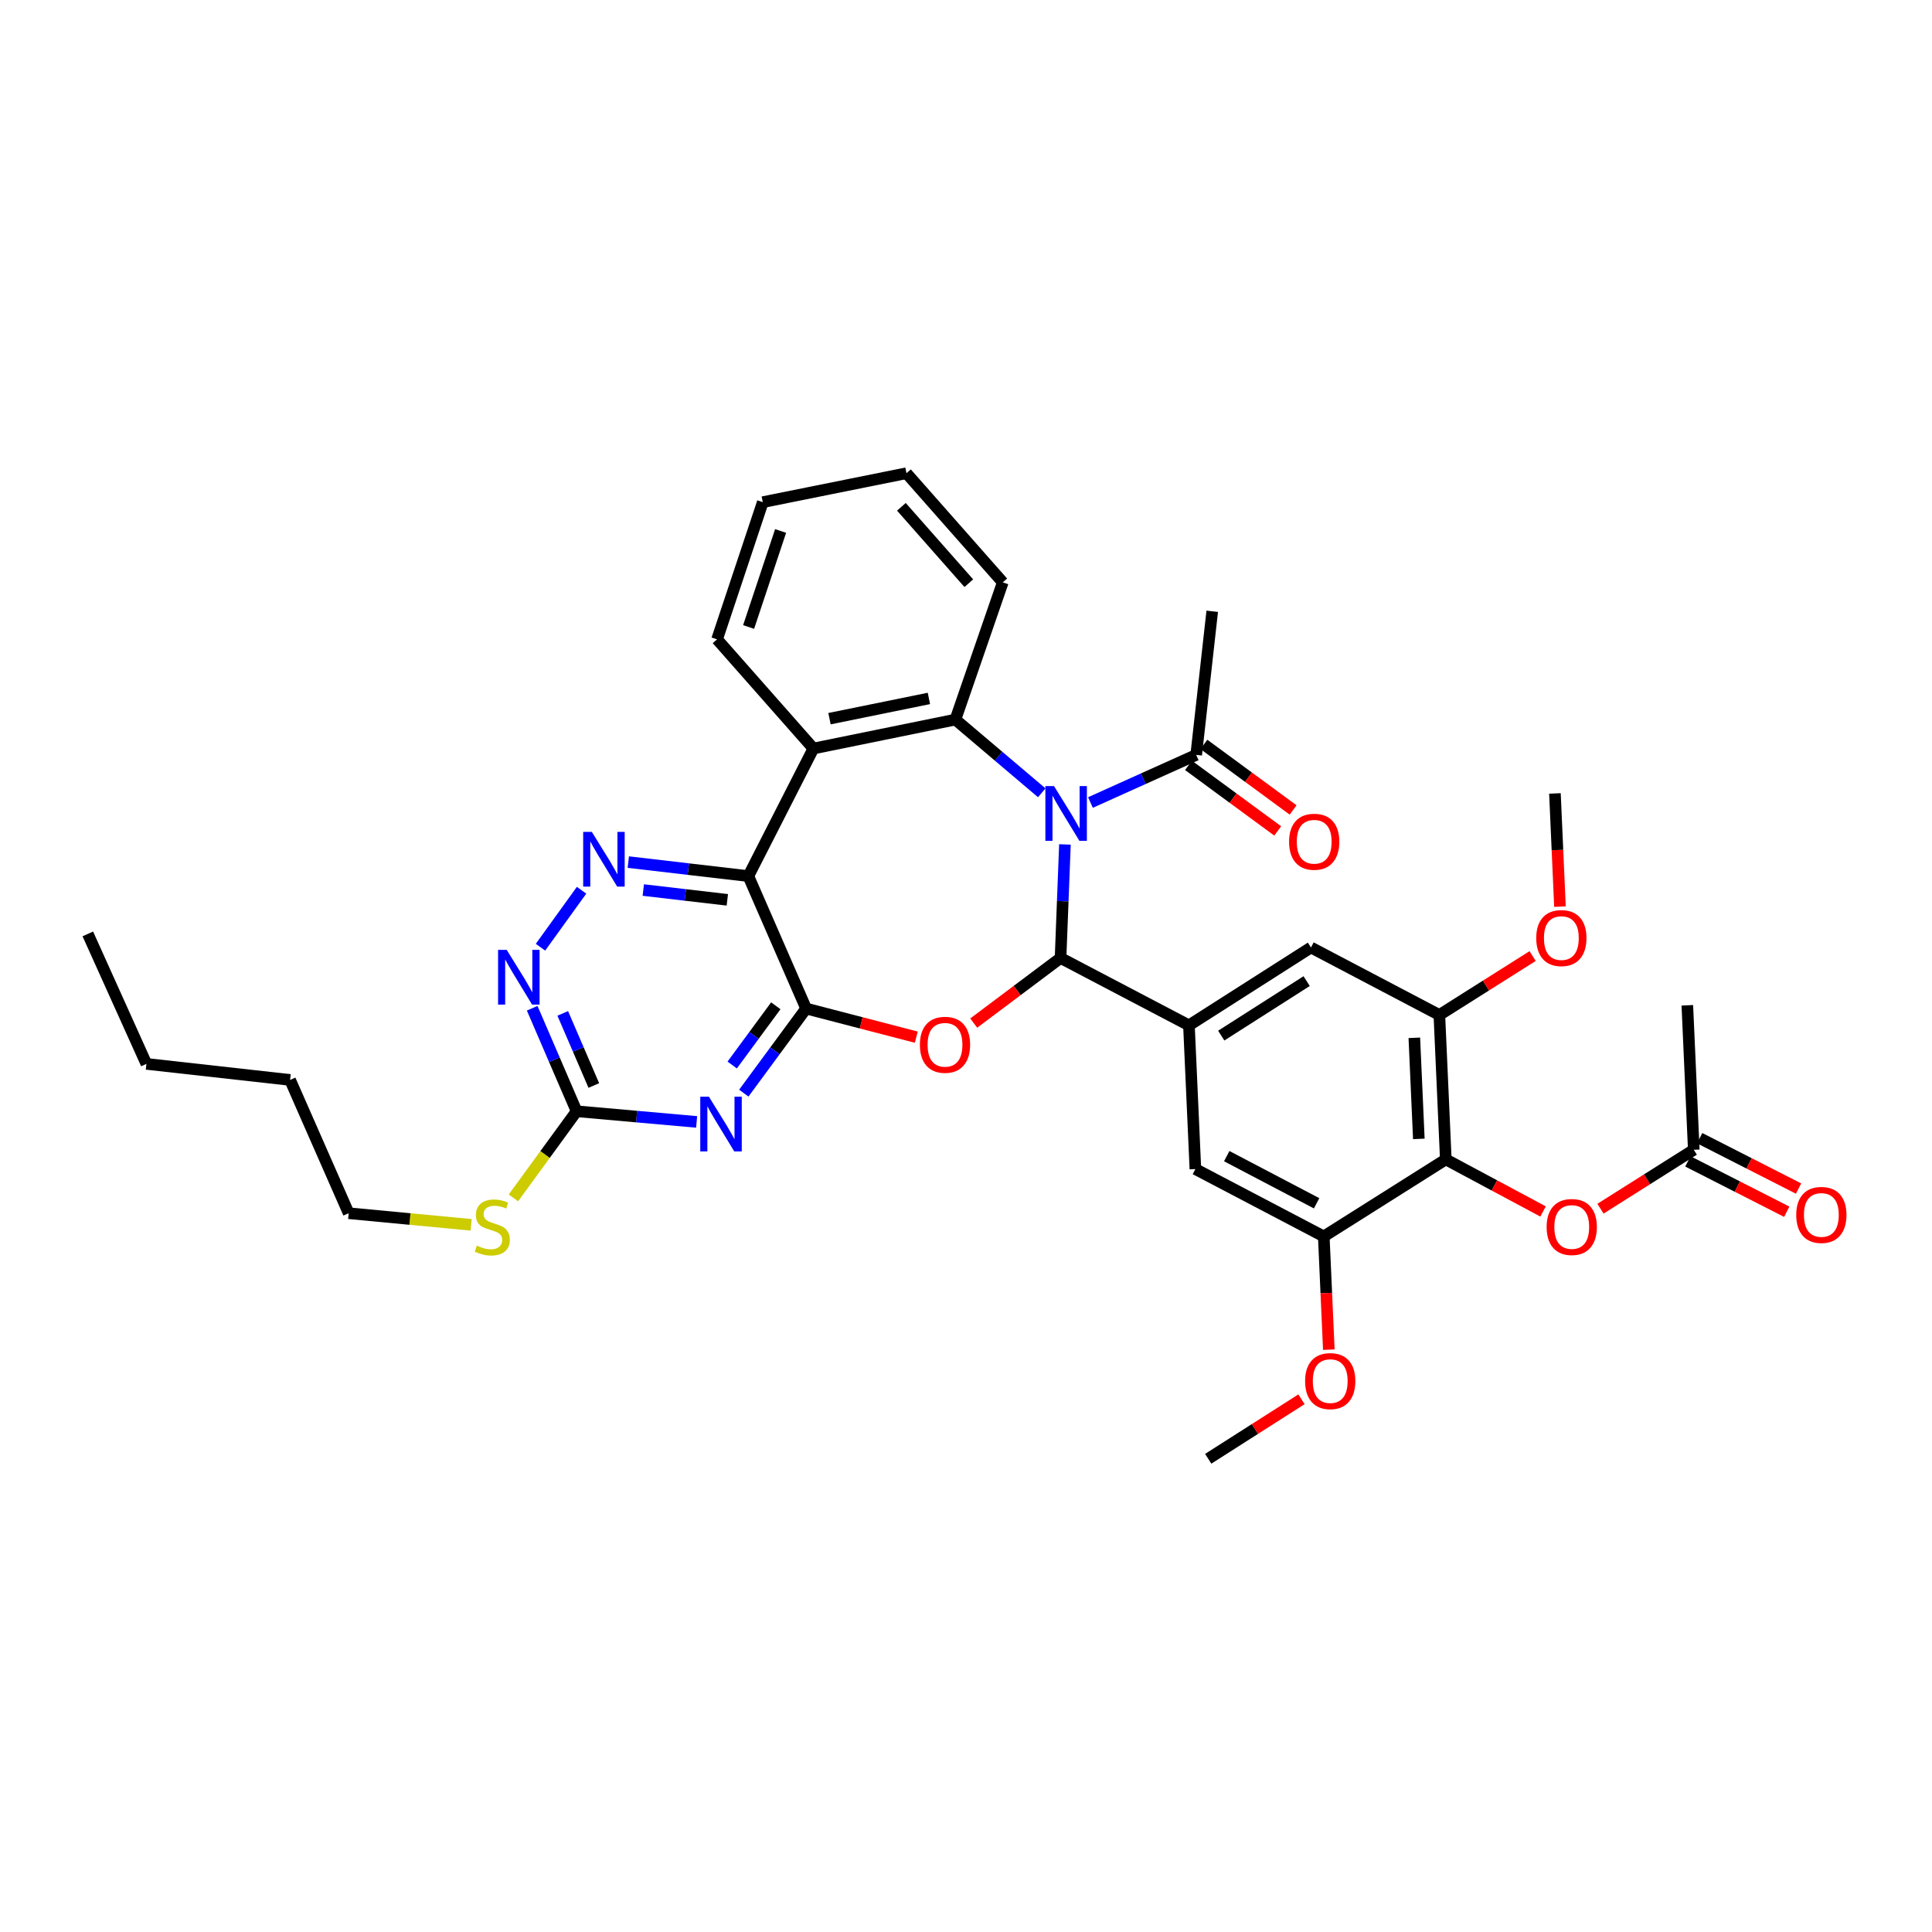<?xml version='1.0' encoding='iso-8859-1'?>
<svg version='1.1' baseProfile='full'
              xmlns='http://www.w3.org/2000/svg'
                      xmlns:rdkit='http://www.rdkit.org/xml'
                      xmlns:xlink='http://www.w3.org/1999/xlink'
                  xml:space='preserve'
width='1000px' height='1000px' viewBox='0 0 1000 1000'>
<!-- END OF HEADER -->
<rect style='opacity:1.0;fill:#FFFFFF;stroke:none' width='1000' height='1000' x='0' y='0'> </rect>
<path class='bond-0' d='M 551.209,437.082 L 550.074,466.464' style='fill:none;fill-rule:evenodd;stroke:#0000FF;stroke-width:6px;stroke-linecap:butt;stroke-linejoin:miter;stroke-opacity:1' />
<path class='bond-0' d='M 550.074,466.464 L 548.94,495.847' style='fill:none;fill-rule:evenodd;stroke:#000000;stroke-width:6px;stroke-linecap:butt;stroke-linejoin:miter;stroke-opacity:1' />
<path class='bond-4' d='M 539.209,410.353 L 516.86,391.405' style='fill:none;fill-rule:evenodd;stroke:#0000FF;stroke-width:6px;stroke-linecap:butt;stroke-linejoin:miter;stroke-opacity:1' />
<path class='bond-4' d='M 516.86,391.405 L 494.511,372.458' style='fill:none;fill-rule:evenodd;stroke:#000000;stroke-width:6px;stroke-linecap:butt;stroke-linejoin:miter;stroke-opacity:1' />
<path class='bond-11' d='M 564.414,415.382 L 591.782,403.057' style='fill:none;fill-rule:evenodd;stroke:#0000FF;stroke-width:6px;stroke-linecap:butt;stroke-linejoin:miter;stroke-opacity:1' />
<path class='bond-11' d='M 591.782,403.057 L 619.149,390.731' style='fill:none;fill-rule:evenodd;stroke:#000000;stroke-width:6px;stroke-linecap:butt;stroke-linejoin:miter;stroke-opacity:1' />
<path class='bond-2' d='M 548.94,495.847 L 526.47,512.697' style='fill:none;fill-rule:evenodd;stroke:#000000;stroke-width:6px;stroke-linecap:butt;stroke-linejoin:miter;stroke-opacity:1' />
<path class='bond-2' d='M 526.47,512.697 L 504,529.548' style='fill:none;fill-rule:evenodd;stroke:#FF0000;stroke-width:6px;stroke-linecap:butt;stroke-linejoin:miter;stroke-opacity:1' />
<path class='bond-8' d='M 548.94,495.847 L 615.393,530.716' style='fill:none;fill-rule:evenodd;stroke:#000000;stroke-width:6px;stroke-linecap:butt;stroke-linejoin:miter;stroke-opacity:1' />
<path class='bond-1' d='M 417.245,522.014 L 445.76,529.425' style='fill:none;fill-rule:evenodd;stroke:#000000;stroke-width:6px;stroke-linecap:butt;stroke-linejoin:miter;stroke-opacity:1' />
<path class='bond-1' d='M 445.76,529.425 L 474.274,536.837' style='fill:none;fill-rule:evenodd;stroke:#FF0000;stroke-width:6px;stroke-linecap:butt;stroke-linejoin:miter;stroke-opacity:1' />
<path class='bond-5' d='M 417.245,522.014 L 401.118,543.91' style='fill:none;fill-rule:evenodd;stroke:#000000;stroke-width:6px;stroke-linecap:butt;stroke-linejoin:miter;stroke-opacity:1' />
<path class='bond-5' d='M 401.118,543.91 L 384.992,565.806' style='fill:none;fill-rule:evenodd;stroke:#0000FF;stroke-width:6px;stroke-linecap:butt;stroke-linejoin:miter;stroke-opacity:1' />
<path class='bond-5' d='M 401.562,520.595 L 390.274,535.922' style='fill:none;fill-rule:evenodd;stroke:#000000;stroke-width:6px;stroke-linecap:butt;stroke-linejoin:miter;stroke-opacity:1' />
<path class='bond-5' d='M 390.274,535.922 L 378.985,551.25' style='fill:none;fill-rule:evenodd;stroke:#0000FF;stroke-width:6px;stroke-linecap:butt;stroke-linejoin:miter;stroke-opacity:1' />
<path class='bond-36' d='M 417.245,522.014 L 387.344,453.465' style='fill:none;fill-rule:evenodd;stroke:#000000;stroke-width:6px;stroke-linecap:butt;stroke-linejoin:miter;stroke-opacity:1' />
<path class='bond-3' d='M 387.344,453.465 L 421.009,387.431' style='fill:none;fill-rule:evenodd;stroke:#000000;stroke-width:6px;stroke-linecap:butt;stroke-linejoin:miter;stroke-opacity:1' />
<path class='bond-7' d='M 387.344,453.465 L 356.279,449.843' style='fill:none;fill-rule:evenodd;stroke:#000000;stroke-width:6px;stroke-linecap:butt;stroke-linejoin:miter;stroke-opacity:1' />
<path class='bond-7' d='M 356.279,449.843 L 325.214,446.22' style='fill:none;fill-rule:evenodd;stroke:#0000FF;stroke-width:6px;stroke-linecap:butt;stroke-linejoin:miter;stroke-opacity:1' />
<path class='bond-7' d='M 376.465,465.757 L 354.719,463.221' style='fill:none;fill-rule:evenodd;stroke:#000000;stroke-width:6px;stroke-linecap:butt;stroke-linejoin:miter;stroke-opacity:1' />
<path class='bond-7' d='M 354.719,463.221 L 332.974,460.685' style='fill:none;fill-rule:evenodd;stroke:#0000FF;stroke-width:6px;stroke-linecap:butt;stroke-linejoin:miter;stroke-opacity:1' />
<path class='bond-6' d='M 494.511,372.458 L 421.009,387.431' style='fill:none;fill-rule:evenodd;stroke:#000000;stroke-width:6px;stroke-linecap:butt;stroke-linejoin:miter;stroke-opacity:1' />
<path class='bond-6' d='M 480.797,361.506 L 429.346,371.987' style='fill:none;fill-rule:evenodd;stroke:#000000;stroke-width:6px;stroke-linecap:butt;stroke-linejoin:miter;stroke-opacity:1' />
<path class='bond-24' d='M 494.511,372.458 L 519.032,301.425' style='fill:none;fill-rule:evenodd;stroke:#000000;stroke-width:6px;stroke-linecap:butt;stroke-linejoin:miter;stroke-opacity:1' />
<path class='bond-10' d='M 360.579,580.703 L 329.511,577.944' style='fill:none;fill-rule:evenodd;stroke:#0000FF;stroke-width:6px;stroke-linecap:butt;stroke-linejoin:miter;stroke-opacity:1' />
<path class='bond-10' d='M 329.511,577.944 L 298.443,575.186' style='fill:none;fill-rule:evenodd;stroke:#000000;stroke-width:6px;stroke-linecap:butt;stroke-linejoin:miter;stroke-opacity:1' />
<path class='bond-25' d='M 421.009,387.431 L 371.152,330.922' style='fill:none;fill-rule:evenodd;stroke:#000000;stroke-width:6px;stroke-linecap:butt;stroke-linejoin:miter;stroke-opacity:1' />
<path class='bond-12' d='M 301.022,460.791 L 279.757,490.273' style='fill:none;fill-rule:evenodd;stroke:#0000FF;stroke-width:6px;stroke-linecap:butt;stroke-linejoin:miter;stroke-opacity:1' />
<path class='bond-15' d='M 615.393,530.716 L 618.73,605.109' style='fill:none;fill-rule:evenodd;stroke:#000000;stroke-width:6px;stroke-linecap:butt;stroke-linejoin:miter;stroke-opacity:1' />
<path class='bond-16' d='M 615.393,530.716 L 678.554,490.422' style='fill:none;fill-rule:evenodd;stroke:#000000;stroke-width:6px;stroke-linecap:butt;stroke-linejoin:miter;stroke-opacity:1' />
<path class='bond-16' d='M 632.111,536.027 L 676.324,507.821' style='fill:none;fill-rule:evenodd;stroke:#000000;stroke-width:6px;stroke-linecap:butt;stroke-linejoin:miter;stroke-opacity:1' />
<path class='bond-9' d='M 748.345,600.103 L 745.008,525.351' style='fill:none;fill-rule:evenodd;stroke:#000000;stroke-width:6px;stroke-linecap:butt;stroke-linejoin:miter;stroke-opacity:1' />
<path class='bond-9' d='M 734.389,589.491 L 732.053,537.165' style='fill:none;fill-rule:evenodd;stroke:#000000;stroke-width:6px;stroke-linecap:butt;stroke-linejoin:miter;stroke-opacity:1' />
<path class='bond-17' d='M 748.345,600.103 L 773.515,613.581' style='fill:none;fill-rule:evenodd;stroke:#000000;stroke-width:6px;stroke-linecap:butt;stroke-linejoin:miter;stroke-opacity:1' />
<path class='bond-17' d='M 773.515,613.581 L 798.685,627.058' style='fill:none;fill-rule:evenodd;stroke:#FF0000;stroke-width:6px;stroke-linecap:butt;stroke-linejoin:miter;stroke-opacity:1' />
<path class='bond-38' d='M 748.345,600.103 L 685.184,639.978' style='fill:none;fill-rule:evenodd;stroke:#000000;stroke-width:6px;stroke-linecap:butt;stroke-linejoin:miter;stroke-opacity:1' />
<path class='bond-21' d='M 298.443,575.186 L 282.093,597.604' style='fill:none;fill-rule:evenodd;stroke:#000000;stroke-width:6px;stroke-linecap:butt;stroke-linejoin:miter;stroke-opacity:1' />
<path class='bond-21' d='M 282.093,597.604 L 265.743,620.022' style='fill:none;fill-rule:evenodd;stroke:#CCCC00;stroke-width:6px;stroke-linecap:butt;stroke-linejoin:miter;stroke-opacity:1' />
<path class='bond-39' d='M 298.443,575.186 L 286.952,548.528' style='fill:none;fill-rule:evenodd;stroke:#000000;stroke-width:6px;stroke-linecap:butt;stroke-linejoin:miter;stroke-opacity:1' />
<path class='bond-39' d='M 286.952,548.528 L 275.46,521.87' style='fill:none;fill-rule:evenodd;stroke:#0000FF;stroke-width:6px;stroke-linecap:butt;stroke-linejoin:miter;stroke-opacity:1' />
<path class='bond-39' d='M 307.364,561.857 L 299.32,543.196' style='fill:none;fill-rule:evenodd;stroke:#000000;stroke-width:6px;stroke-linecap:butt;stroke-linejoin:miter;stroke-opacity:1' />
<path class='bond-39' d='M 299.32,543.196 L 291.276,524.536' style='fill:none;fill-rule:evenodd;stroke:#0000FF;stroke-width:6px;stroke-linecap:butt;stroke-linejoin:miter;stroke-opacity:1' />
<path class='bond-19' d='M 615.162,396.158 L 638.251,413.123' style='fill:none;fill-rule:evenodd;stroke:#000000;stroke-width:6px;stroke-linecap:butt;stroke-linejoin:miter;stroke-opacity:1' />
<path class='bond-19' d='M 638.251,413.123 L 661.341,430.087' style='fill:none;fill-rule:evenodd;stroke:#FF0000;stroke-width:6px;stroke-linecap:butt;stroke-linejoin:miter;stroke-opacity:1' />
<path class='bond-19' d='M 623.137,385.304 L 646.226,402.269' style='fill:none;fill-rule:evenodd;stroke:#000000;stroke-width:6px;stroke-linecap:butt;stroke-linejoin:miter;stroke-opacity:1' />
<path class='bond-19' d='M 646.226,402.269 L 669.316,419.234' style='fill:none;fill-rule:evenodd;stroke:#FF0000;stroke-width:6px;stroke-linecap:butt;stroke-linejoin:miter;stroke-opacity:1' />
<path class='bond-26' d='M 619.149,390.731 L 627.448,316.398' style='fill:none;fill-rule:evenodd;stroke:#000000;stroke-width:6px;stroke-linecap:butt;stroke-linejoin:miter;stroke-opacity:1' />
<path class='bond-13' d='M 685.184,639.978 L 618.73,605.109' style='fill:none;fill-rule:evenodd;stroke:#000000;stroke-width:6px;stroke-linecap:butt;stroke-linejoin:miter;stroke-opacity:1' />
<path class='bond-13' d='M 681.474,622.821 L 634.957,598.413' style='fill:none;fill-rule:evenodd;stroke:#000000;stroke-width:6px;stroke-linecap:butt;stroke-linejoin:miter;stroke-opacity:1' />
<path class='bond-23' d='M 685.184,639.978 L 686.491,669.28' style='fill:none;fill-rule:evenodd;stroke:#000000;stroke-width:6px;stroke-linecap:butt;stroke-linejoin:miter;stroke-opacity:1' />
<path class='bond-23' d='M 686.491,669.28 L 687.799,698.583' style='fill:none;fill-rule:evenodd;stroke:#FF0000;stroke-width:6px;stroke-linecap:butt;stroke-linejoin:miter;stroke-opacity:1' />
<path class='bond-14' d='M 745.008,525.351 L 678.554,490.422' style='fill:none;fill-rule:evenodd;stroke:#000000;stroke-width:6px;stroke-linecap:butt;stroke-linejoin:miter;stroke-opacity:1' />
<path class='bond-22' d='M 745.008,525.351 L 769.147,510.102' style='fill:none;fill-rule:evenodd;stroke:#000000;stroke-width:6px;stroke-linecap:butt;stroke-linejoin:miter;stroke-opacity:1' />
<path class='bond-22' d='M 769.147,510.102 L 793.286,494.853' style='fill:none;fill-rule:evenodd;stroke:#FF0000;stroke-width:6px;stroke-linecap:butt;stroke-linejoin:miter;stroke-opacity:1' />
<path class='bond-18' d='M 828.401,625.622 L 852.548,610.374' style='fill:none;fill-rule:evenodd;stroke:#FF0000;stroke-width:6px;stroke-linecap:butt;stroke-linejoin:miter;stroke-opacity:1' />
<path class='bond-18' d='M 852.548,610.374 L 876.695,595.127' style='fill:none;fill-rule:evenodd;stroke:#000000;stroke-width:6px;stroke-linecap:butt;stroke-linejoin:miter;stroke-opacity:1' />
<path class='bond-20' d='M 873.638,601.128 L 899.229,614.162' style='fill:none;fill-rule:evenodd;stroke:#000000;stroke-width:6px;stroke-linecap:butt;stroke-linejoin:miter;stroke-opacity:1' />
<path class='bond-20' d='M 899.229,614.162 L 924.82,627.197' style='fill:none;fill-rule:evenodd;stroke:#FF0000;stroke-width:6px;stroke-linecap:butt;stroke-linejoin:miter;stroke-opacity:1' />
<path class='bond-20' d='M 879.751,589.126 L 905.342,602.161' style='fill:none;fill-rule:evenodd;stroke:#000000;stroke-width:6px;stroke-linecap:butt;stroke-linejoin:miter;stroke-opacity:1' />
<path class='bond-20' d='M 905.342,602.161 L 930.933,615.195' style='fill:none;fill-rule:evenodd;stroke:#FF0000;stroke-width:6px;stroke-linecap:butt;stroke-linejoin:miter;stroke-opacity:1' />
<path class='bond-27' d='M 876.695,595.127 L 873.358,520.345' style='fill:none;fill-rule:evenodd;stroke:#000000;stroke-width:6px;stroke-linecap:butt;stroke-linejoin:miter;stroke-opacity:1' />
<path class='bond-28' d='M 243.865,633.971 L 212.172,630.966' style='fill:none;fill-rule:evenodd;stroke:#CCCC00;stroke-width:6px;stroke-linecap:butt;stroke-linejoin:miter;stroke-opacity:1' />
<path class='bond-28' d='M 212.172,630.966 L 180.479,627.961' style='fill:none;fill-rule:evenodd;stroke:#000000;stroke-width:6px;stroke-linecap:butt;stroke-linejoin:miter;stroke-opacity:1' />
<path class='bond-29' d='M 807.434,469.27 L 806.133,439.975' style='fill:none;fill-rule:evenodd;stroke:#FF0000;stroke-width:6px;stroke-linecap:butt;stroke-linejoin:miter;stroke-opacity:1' />
<path class='bond-29' d='M 806.133,439.975 L 804.831,410.68' style='fill:none;fill-rule:evenodd;stroke:#000000;stroke-width:6px;stroke-linecap:butt;stroke-linejoin:miter;stroke-opacity:1' />
<path class='bond-30' d='M 673.649,724.263 L 649.512,739.662' style='fill:none;fill-rule:evenodd;stroke:#FF0000;stroke-width:6px;stroke-linecap:butt;stroke-linejoin:miter;stroke-opacity:1' />
<path class='bond-30' d='M 649.512,739.662 L 625.375,755.061' style='fill:none;fill-rule:evenodd;stroke:#000000;stroke-width:6px;stroke-linecap:butt;stroke-linejoin:miter;stroke-opacity:1' />
<path class='bond-33' d='M 519.032,301.425 L 469.182,244.939' style='fill:none;fill-rule:evenodd;stroke:#000000;stroke-width:6px;stroke-linecap:butt;stroke-linejoin:miter;stroke-opacity:1' />
<path class='bond-33' d='M 501.456,301.864 L 466.561,262.324' style='fill:none;fill-rule:evenodd;stroke:#000000;stroke-width:6px;stroke-linecap:butt;stroke-linejoin:miter;stroke-opacity:1' />
<path class='bond-37' d='M 371.152,330.922 L 394.82,259.912' style='fill:none;fill-rule:evenodd;stroke:#000000;stroke-width:6px;stroke-linecap:butt;stroke-linejoin:miter;stroke-opacity:1' />
<path class='bond-37' d='M 387.48,324.529 L 404.047,274.822' style='fill:none;fill-rule:evenodd;stroke:#000000;stroke-width:6px;stroke-linecap:butt;stroke-linejoin:miter;stroke-opacity:1' />
<path class='bond-31' d='M 180.479,627.961 L 150.152,558.971' style='fill:none;fill-rule:evenodd;stroke:#000000;stroke-width:6px;stroke-linecap:butt;stroke-linejoin:miter;stroke-opacity:1' />
<path class='bond-32' d='M 150.152,558.971 L 75.782,550.665' style='fill:none;fill-rule:evenodd;stroke:#000000;stroke-width:6px;stroke-linecap:butt;stroke-linejoin:miter;stroke-opacity:1' />
<path class='bond-35' d='M 75.782,550.665 L 45.455,483.389' style='fill:none;fill-rule:evenodd;stroke:#000000;stroke-width:6px;stroke-linecap:butt;stroke-linejoin:miter;stroke-opacity:1' />
<path class='bond-34' d='M 469.182,244.939 L 394.82,259.912' style='fill:none;fill-rule:evenodd;stroke:#000000;stroke-width:6px;stroke-linecap:butt;stroke-linejoin:miter;stroke-opacity:1' />
<path  class='atom-0' d='M 545.568 406.891
L 554.848 421.891
Q 555.768 423.371, 557.248 426.051
Q 558.728 428.731, 558.808 428.891
L 558.808 406.891
L 562.568 406.891
L 562.568 435.211
L 558.688 435.211
L 548.728 418.811
Q 547.568 416.891, 546.328 414.691
Q 545.128 412.491, 544.768 411.811
L 544.768 435.211
L 541.088 435.211
L 541.088 406.891
L 545.568 406.891
' fill='#0000FF'/>
<path  class='atom-3' d='M 476.131 540.778
Q 476.131 533.978, 479.491 530.178
Q 482.851 526.378, 489.131 526.378
Q 495.411 526.378, 498.771 530.178
Q 502.131 533.978, 502.131 540.778
Q 502.131 547.658, 498.731 551.578
Q 495.331 555.458, 489.131 555.458
Q 482.891 555.458, 479.491 551.578
Q 476.131 547.698, 476.131 540.778
M 489.131 552.258
Q 493.451 552.258, 495.771 549.378
Q 498.131 546.458, 498.131 540.778
Q 498.131 535.218, 495.771 532.418
Q 493.451 529.578, 489.131 529.578
Q 484.811 529.578, 482.451 532.378
Q 480.131 535.178, 480.131 540.778
Q 480.131 546.498, 482.451 549.378
Q 484.811 552.258, 489.131 552.258
' fill='#FF0000'/>
<path  class='atom-6' d='M 366.935 567.663
L 376.215 582.663
Q 377.135 584.143, 378.615 586.823
Q 380.095 589.503, 380.175 589.663
L 380.175 567.663
L 383.935 567.663
L 383.935 595.983
L 380.055 595.983
L 370.095 579.583
Q 368.935 577.663, 367.695 575.463
Q 366.495 573.263, 366.135 572.583
L 366.135 595.983
L 362.455 595.983
L 362.455 567.663
L 366.935 567.663
' fill='#0000FF'/>
<path  class='atom-8' d='M 306.333 430.588
L 315.613 445.588
Q 316.533 447.068, 318.013 449.748
Q 319.493 452.428, 319.573 452.588
L 319.573 430.588
L 323.333 430.588
L 323.333 458.908
L 319.453 458.908
L 309.493 442.508
Q 308.333 440.588, 307.093 438.388
Q 305.893 436.188, 305.533 435.508
L 305.533 458.908
L 301.853 458.908
L 301.853 430.588
L 306.333 430.588
' fill='#0000FF'/>
<path  class='atom-13' d='M 262.282 491.662
L 271.562 506.662
Q 272.482 508.142, 273.962 510.822
Q 275.442 513.502, 275.522 513.662
L 275.522 491.662
L 279.282 491.662
L 279.282 519.982
L 275.402 519.982
L 265.442 503.582
Q 264.282 501.662, 263.042 499.462
Q 261.842 497.262, 261.482 496.582
L 261.482 519.982
L 257.802 519.982
L 257.802 491.662
L 262.282 491.662
' fill='#0000FF'/>
<path  class='atom-18' d='M 800.534 635.089
Q 800.534 628.289, 803.894 624.489
Q 807.254 620.689, 813.534 620.689
Q 819.814 620.689, 823.174 624.489
Q 826.534 628.289, 826.534 635.089
Q 826.534 641.969, 823.134 645.889
Q 819.734 649.769, 813.534 649.769
Q 807.294 649.769, 803.894 645.889
Q 800.534 642.009, 800.534 635.089
M 813.534 646.569
Q 817.854 646.569, 820.174 643.689
Q 822.534 640.769, 822.534 635.089
Q 822.534 629.529, 820.174 626.729
Q 817.854 623.889, 813.534 623.889
Q 809.214 623.889, 806.854 626.689
Q 804.534 629.489, 804.534 635.089
Q 804.534 640.809, 806.854 643.689
Q 809.214 646.569, 813.534 646.569
' fill='#FF0000'/>
<path  class='atom-20' d='M 667.223 435.684
Q 667.223 428.884, 670.583 425.084
Q 673.943 421.284, 680.223 421.284
Q 686.503 421.284, 689.863 425.084
Q 693.223 428.884, 693.223 435.684
Q 693.223 442.564, 689.823 446.484
Q 686.423 450.364, 680.223 450.364
Q 673.983 450.364, 670.583 446.484
Q 667.223 442.604, 667.223 435.684
M 680.223 447.164
Q 684.543 447.164, 686.863 444.284
Q 689.223 441.364, 689.223 435.684
Q 689.223 430.124, 686.863 427.324
Q 684.543 424.484, 680.223 424.484
Q 675.903 424.484, 673.543 427.284
Q 671.223 430.084, 671.223 435.684
Q 671.223 441.404, 673.543 444.284
Q 675.903 447.164, 680.223 447.164
' fill='#FF0000'/>
<path  class='atom-21' d='M 929.729 628.841
Q 929.729 622.041, 933.089 618.241
Q 936.449 614.441, 942.729 614.441
Q 949.009 614.441, 952.369 618.241
Q 955.729 622.041, 955.729 628.841
Q 955.729 635.721, 952.329 639.641
Q 948.929 643.521, 942.729 643.521
Q 936.489 643.521, 933.089 639.641
Q 929.729 635.761, 929.729 628.841
M 942.729 640.321
Q 947.049 640.321, 949.369 637.441
Q 951.729 634.521, 951.729 628.841
Q 951.729 623.281, 949.369 620.481
Q 947.049 617.641, 942.729 617.641
Q 938.409 617.641, 936.049 620.441
Q 933.729 623.241, 933.729 628.841
Q 933.729 634.561, 936.049 637.441
Q 938.409 640.321, 942.729 640.321
' fill='#FF0000'/>
<path  class='atom-22' d='M 246.812 644.729
Q 247.132 644.849, 248.452 645.409
Q 249.772 645.969, 251.212 646.329
Q 252.692 646.649, 254.132 646.649
Q 256.812 646.649, 258.372 645.369
Q 259.932 644.049, 259.932 641.769
Q 259.932 640.209, 259.132 639.249
Q 258.372 638.289, 257.172 637.769
Q 255.972 637.249, 253.972 636.649
Q 251.452 635.889, 249.932 635.169
Q 248.452 634.449, 247.372 632.929
Q 246.332 631.409, 246.332 628.849
Q 246.332 625.289, 248.732 623.089
Q 251.172 620.889, 255.972 620.889
Q 259.252 620.889, 262.972 622.449
L 262.052 625.529
Q 258.652 624.129, 256.092 624.129
Q 253.332 624.129, 251.812 625.289
Q 250.292 626.409, 250.332 628.369
Q 250.332 629.889, 251.092 630.809
Q 251.892 631.729, 253.012 632.249
Q 254.172 632.769, 256.092 633.369
Q 258.652 634.169, 260.172 634.969
Q 261.692 635.769, 262.772 637.409
Q 263.892 639.009, 263.892 641.769
Q 263.892 645.689, 261.252 647.809
Q 258.652 649.889, 254.292 649.889
Q 251.772 649.889, 249.852 649.329
Q 247.972 648.809, 245.732 647.889
L 246.812 644.729
' fill='#CCCC00'/>
<path  class='atom-23' d='M 795.154 485.541
Q 795.154 478.741, 798.514 474.941
Q 801.874 471.141, 808.154 471.141
Q 814.434 471.141, 817.794 474.941
Q 821.154 478.741, 821.154 485.541
Q 821.154 492.421, 817.754 496.341
Q 814.354 500.221, 808.154 500.221
Q 801.914 500.221, 798.514 496.341
Q 795.154 492.461, 795.154 485.541
M 808.154 497.021
Q 812.474 497.021, 814.794 494.141
Q 817.154 491.221, 817.154 485.541
Q 817.154 479.981, 814.794 477.181
Q 812.474 474.341, 808.154 474.341
Q 803.834 474.341, 801.474 477.141
Q 799.154 479.941, 799.154 485.541
Q 799.154 491.261, 801.474 494.141
Q 803.834 497.021, 808.154 497.021
' fill='#FF0000'/>
<path  class='atom-24' d='M 675.521 714.855
Q 675.521 708.055, 678.881 704.255
Q 682.241 700.455, 688.521 700.455
Q 694.801 700.455, 698.161 704.255
Q 701.521 708.055, 701.521 714.855
Q 701.521 721.735, 698.121 725.655
Q 694.721 729.535, 688.521 729.535
Q 682.281 729.535, 678.881 725.655
Q 675.521 721.775, 675.521 714.855
M 688.521 726.335
Q 692.841 726.335, 695.161 723.455
Q 697.521 720.535, 697.521 714.855
Q 697.521 709.295, 695.161 706.495
Q 692.841 703.655, 688.521 703.655
Q 684.201 703.655, 681.841 706.455
Q 679.521 709.255, 679.521 714.855
Q 679.521 720.575, 681.841 723.455
Q 684.201 726.335, 688.521 726.335
' fill='#FF0000'/>
</svg>
